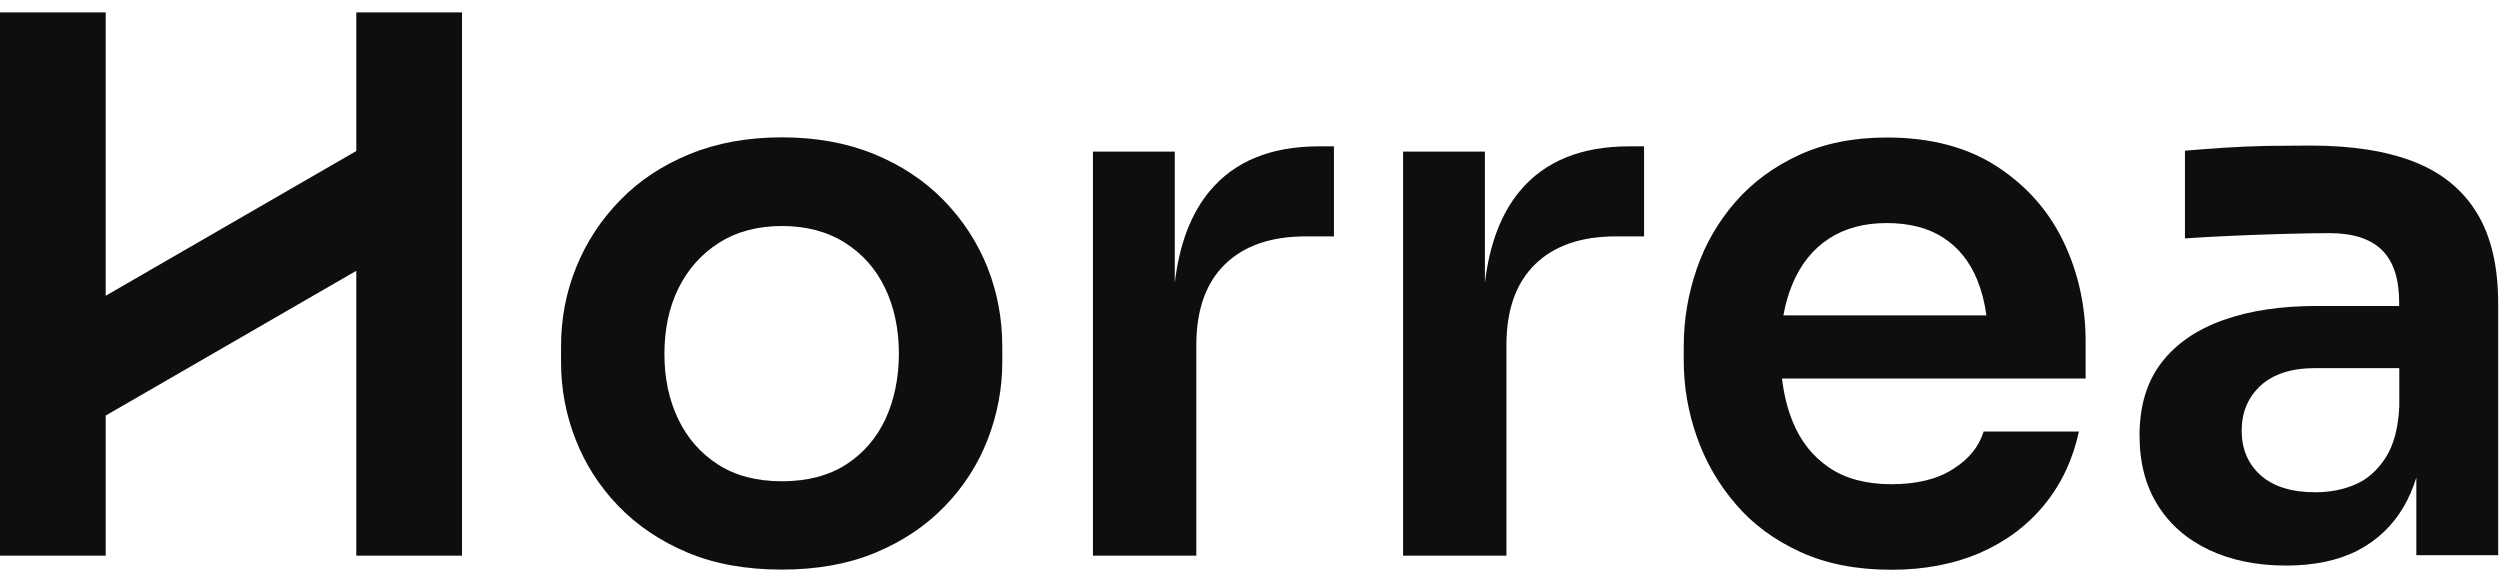 <svg width="146" height="34" viewBox="0 0 146 34" fill="none" xmlns="http://www.w3.org/2000/svg">
<path d="M20.808 8.818L6.173 17.272V0.726H0V32.45H6.173V24.268L20.808 15.814V32.45H26.981V0.726H20.808V8.818Z" fill="#0F0E0E"/>
<path d="M55.112 11.696C53.998 10.556 52.641 9.651 51.048 8.999C49.455 8.347 47.663 8.021 45.662 8.021C43.662 8.021 41.87 8.347 40.277 8.999C38.684 9.651 37.326 10.547 36.213 11.696C35.1 12.837 34.24 14.14 33.652 15.606C33.054 17.073 32.765 18.611 32.765 20.231V21.145C32.765 22.711 33.045 24.214 33.615 25.662C34.177 27.11 35.009 28.404 36.114 29.554C37.218 30.694 38.557 31.599 40.15 32.269C41.743 32.939 43.581 33.265 45.671 33.265C47.726 33.265 49.554 32.93 51.147 32.269C52.74 31.599 54.089 30.694 55.184 29.554C56.288 28.413 57.121 27.11 57.682 25.662C58.243 24.214 58.533 22.711 58.533 21.145V20.231C58.533 18.611 58.243 17.063 57.664 15.606C57.076 14.149 56.234 12.846 55.112 11.696ZM51.709 24.476C51.184 25.59 50.423 26.477 49.41 27.128C48.396 27.78 47.147 28.106 45.671 28.106C44.196 28.106 42.947 27.78 41.933 27.128C40.92 26.477 40.141 25.59 39.607 24.476C39.073 23.363 38.802 22.096 38.802 20.675C38.802 19.227 39.073 17.941 39.625 16.828C40.178 15.715 40.965 14.828 41.997 14.176C43.029 13.524 44.25 13.199 45.671 13.199C47.092 13.199 48.314 13.524 49.346 14.176C50.378 14.828 51.156 15.715 51.69 16.828C52.224 17.941 52.496 19.227 52.496 20.675C52.487 22.087 52.224 23.363 51.709 24.476Z" fill="#0F0E0E"/>
<path d="M70.652 11.153C69.557 12.466 68.878 14.248 68.607 16.511V8.854H63.828V32.45H69.865V20.15C69.865 18.095 70.426 16.52 71.539 15.434C72.653 14.348 74.227 13.805 76.255 13.805H77.902V8.546H77.033C74.227 8.546 72.1 9.415 70.652 11.153Z" fill="#0F0E0E"/>
<path d="M88.763 11.153C87.668 12.466 86.989 14.248 86.718 16.511V8.854H81.939V32.45H87.976V20.15C87.976 18.095 88.537 16.52 89.65 15.434C90.764 14.348 92.338 13.805 94.366 13.805H96.013V8.546H95.144C92.347 8.546 90.212 9.415 88.763 11.153Z" fill="#0F0E0E"/>
<path d="M116.595 9.705C114.875 8.592 112.73 8.03 110.187 8.03C108.25 8.03 106.54 8.374 105.064 9.053C103.589 9.732 102.349 10.646 101.353 11.787C100.358 12.927 99.597 14.23 99.091 15.697C98.584 17.163 98.33 18.674 98.33 20.24V21.064C98.33 22.566 98.584 24.051 99.091 25.499C99.597 26.947 100.349 28.259 101.353 29.427C102.349 30.604 103.616 31.536 105.137 32.233C106.657 32.93 108.431 33.274 110.459 33.274C112.396 33.274 114.133 32.939 115.654 32.278C117.174 31.608 118.424 30.667 119.41 29.454C120.397 28.241 121.057 26.82 121.41 25.2H115.844C115.581 26.069 114.993 26.802 114.061 27.391C113.138 27.988 111.934 28.278 110.459 28.278C108.983 28.278 107.761 27.952 106.811 27.3C105.852 26.648 105.146 25.752 104.684 24.603C104.376 23.843 104.177 23.01 104.069 22.105H121.8V19.933C121.8 17.851 121.365 15.896 120.496 14.086C119.618 12.275 118.315 10.818 116.595 9.705ZM106.802 13.941C107.725 13.334 108.857 13.027 110.187 13.027C111.518 13.027 112.631 13.316 113.509 13.896C114.396 14.475 115.047 15.299 115.482 16.375C115.726 16.982 115.907 17.67 116.007 18.421H104.15C104.268 17.751 104.449 17.136 104.684 16.575C105.173 15.425 105.87 14.547 106.802 13.941Z" fill="#0F0E0E"/>
<path d="M144.662 12.456C143.839 11.099 142.617 10.094 141.015 9.461C139.404 8.827 137.385 8.501 134.951 8.501C134.172 8.501 133.34 8.51 132.453 8.519C131.566 8.537 130.706 8.574 129.864 8.628C129.022 8.682 128.271 8.746 127.601 8.8V13.923C128.416 13.868 129.33 13.814 130.362 13.769C131.394 13.724 132.407 13.687 133.421 13.66C134.435 13.633 135.304 13.615 136.028 13.615C137.422 13.615 138.444 13.95 139.114 14.611C139.784 15.28 140.11 16.294 140.11 17.652V17.869H135.286C133.204 17.869 131.385 18.14 129.837 18.693C128.289 19.245 127.085 20.068 126.235 21.173C125.384 22.277 124.949 23.689 124.949 25.427C124.949 27.02 125.302 28.377 126.017 29.509C126.723 30.64 127.728 31.509 129.013 32.115C130.298 32.722 131.801 33.029 133.512 33.029C135.159 33.029 136.562 32.731 137.702 32.142C138.843 31.545 139.748 30.685 140.399 29.554C140.689 29.047 140.924 28.495 141.114 27.888V32.423H145.893V17.806C145.902 15.606 145.495 13.823 144.662 12.456ZM137.539 28.296C136.833 28.603 136.055 28.748 135.213 28.748C133.819 28.748 132.76 28.413 132.018 27.753C131.276 27.083 130.914 26.214 130.914 25.146C130.914 24.078 131.285 23.2 132.018 22.521C132.76 21.842 133.819 21.498 135.213 21.498H140.119V23.716C140.064 24.992 139.793 25.997 139.313 26.739C138.843 27.472 138.245 27.997 137.539 28.296Z" fill="#0F0E0E"/>
</svg>
